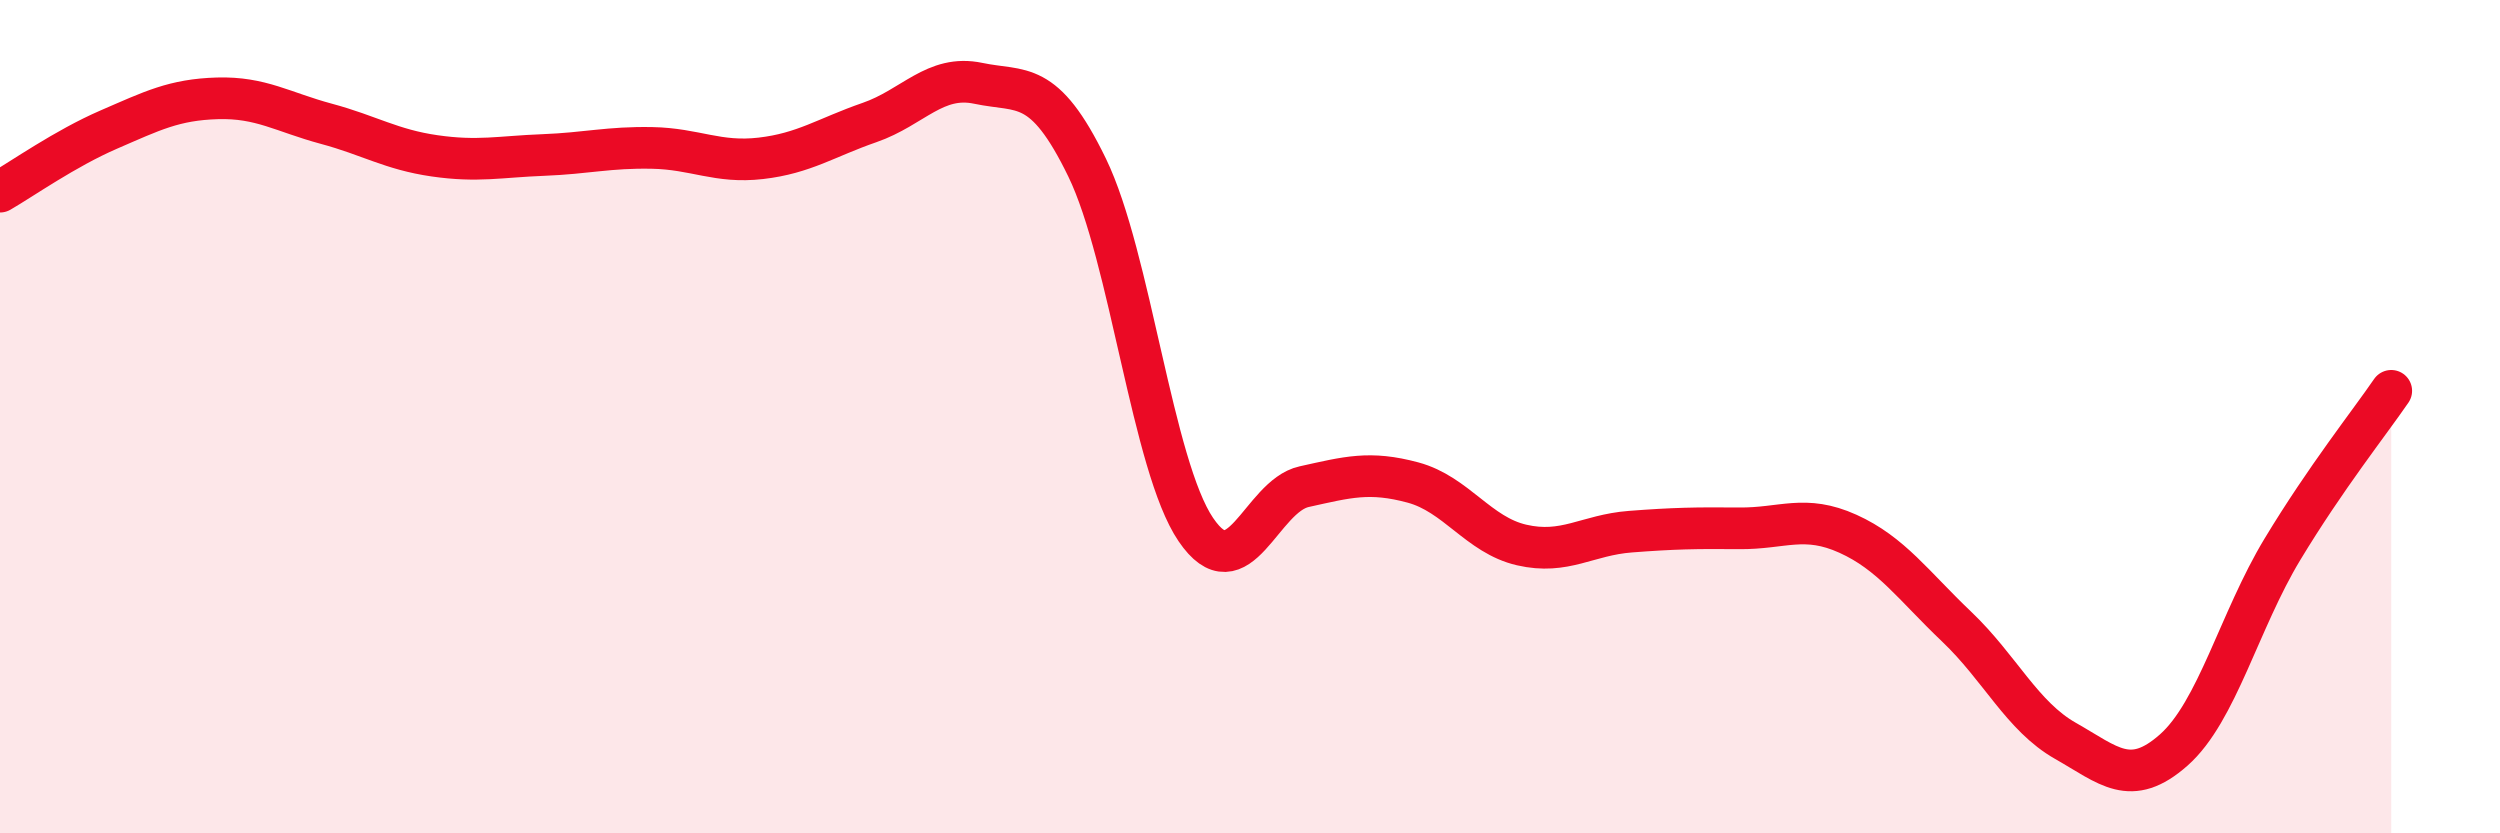 
    <svg width="60" height="20" viewBox="0 0 60 20" xmlns="http://www.w3.org/2000/svg">
      <path
        d="M 0,4.6 C 0.52,4.3 1.57,3.56 2.61,3.11 C 3.65,2.66 4.18,2.39 5.22,2.36 C 6.26,2.33 6.79,2.69 7.83,2.97 C 8.87,3.25 9.39,3.59 10.43,3.74 C 11.47,3.89 12,3.76 13.04,3.72 C 14.08,3.68 14.61,3.53 15.65,3.55 C 16.69,3.57 17.22,3.92 18.26,3.8 C 19.3,3.68 19.83,3.3 20.87,2.94 C 21.91,2.58 22.44,1.78 23.48,2 C 24.52,2.22 25.05,1.88 26.09,4.02 C 27.13,6.16 27.66,11.18 28.7,12.71 C 29.74,14.24 30.26,11.91 31.3,11.68 C 32.34,11.45 32.87,11.3 33.91,11.58 C 34.95,11.86 35.48,12.84 36.52,13.08 C 37.56,13.32 38.09,12.84 39.13,12.76 C 40.17,12.68 40.7,12.67 41.74,12.68 C 42.78,12.69 43.31,12.34 44.35,12.81 C 45.39,13.28 45.92,14.05 46.96,15.04 C 48,16.03 48.53,17.19 49.57,17.78 C 50.61,18.37 51.13,18.92 52.17,18 C 53.21,17.08 53.74,14.9 54.78,13.18 C 55.82,11.46 56.87,10.14 57.39,9.38L57.39 20L0 20Z"
        fill="#EB0A25"
        opacity="0.1"
        stroke-linecap="round"
        stroke-linejoin="round"
      />
      <path
        d="M 0,4.6 C 0.52,4.3 1.57,3.56 2.61,3.11 C 3.65,2.66 4.18,2.39 5.22,2.36 C 6.26,2.33 6.79,2.69 7.83,2.97 C 8.87,3.25 9.39,3.59 10.43,3.74 C 11.47,3.89 12,3.76 13.04,3.72 C 14.08,3.68 14.61,3.53 15.65,3.55 C 16.69,3.57 17.22,3.92 18.26,3.8 C 19.3,3.68 19.83,3.3 20.87,2.94 C 21.91,2.58 22.44,1.78 23.48,2 C 24.52,2.22 25.05,1.88 26.09,4.02 C 27.13,6.16 27.66,11.18 28.7,12.71 C 29.74,14.24 30.26,11.91 31.3,11.68 C 32.34,11.45 32.87,11.3 33.91,11.58 C 34.95,11.86 35.48,12.84 36.52,13.08 C 37.56,13.32 38.09,12.84 39.13,12.76 C 40.17,12.68 40.7,12.67 41.74,12.68 C 42.78,12.69 43.31,12.34 44.35,12.81 C 45.39,13.28 45.92,14.05 46.96,15.04 C 48,16.03 48.53,17.19 49.57,17.78 C 50.61,18.37 51.13,18.92 52.17,18 C 53.21,17.08 53.74,14.9 54.78,13.18 C 55.82,11.46 56.87,10.14 57.39,9.38"
        stroke="#EB0A25"
        stroke-width="1"
        fill="none"
        stroke-linecap="round"
        stroke-linejoin="round"
      />
    </svg>
  